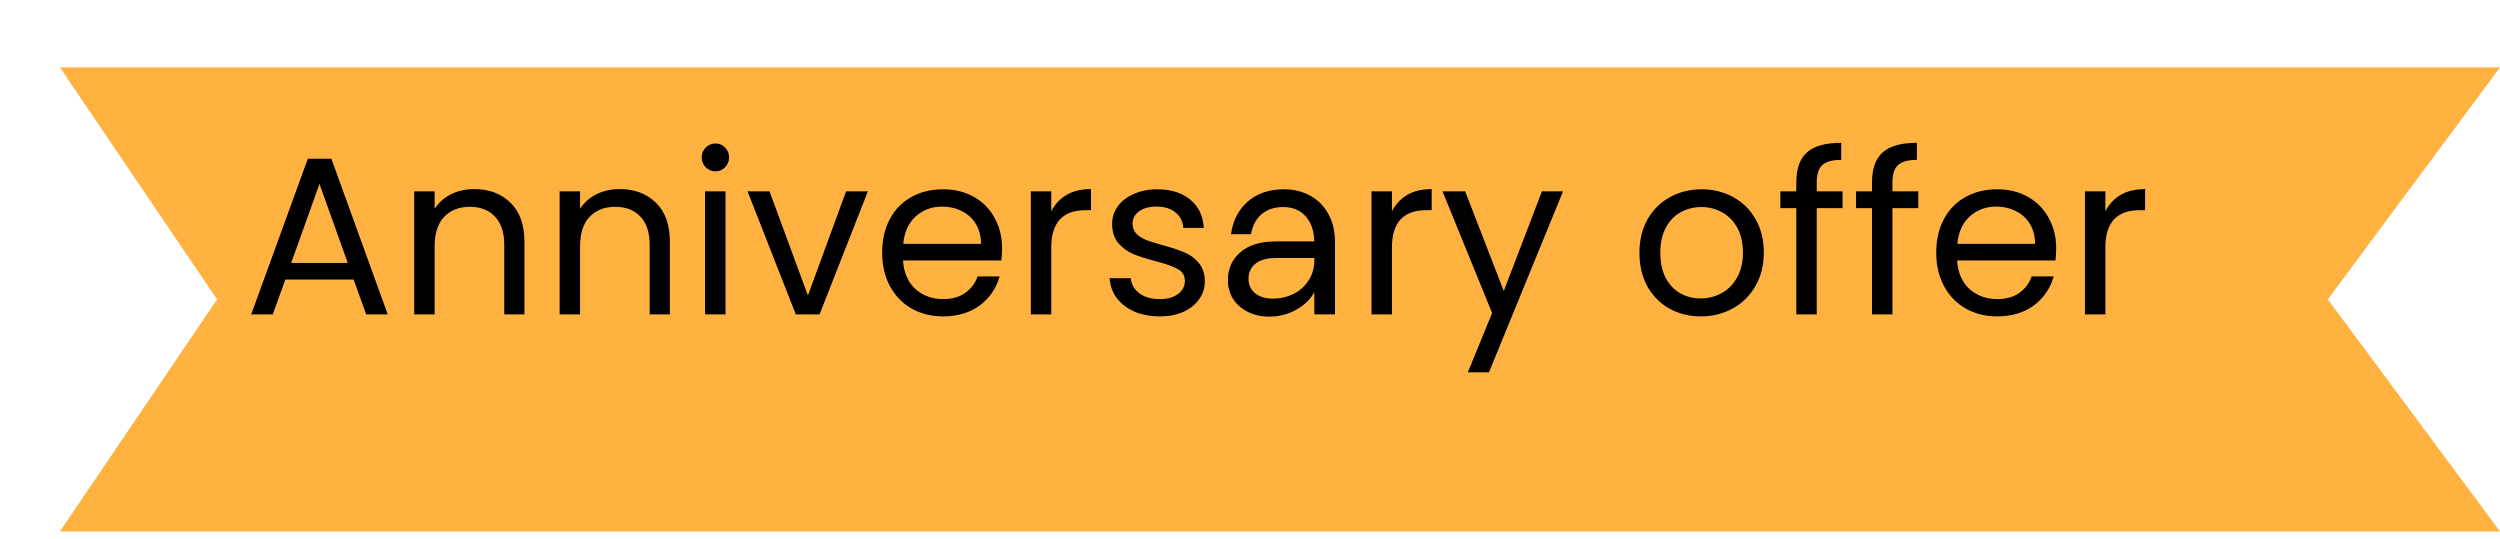 <svg width="167" height="36" viewBox="0 0 167 36" fill="none" xmlns="http://www.w3.org/2000/svg">
<g filter="url(#filter0_d_2019_10853)">
<path d="M0 0.5H163L151.5 16L163 31.5H0L10.5 16L0 0.5Z" fill="#FFB240"/>
</g>
<path d="M23.621 18.675H19.061L18.221 21H16.781L20.561 10.605H22.136L25.901 21H24.461L23.621 18.675ZM23.231 17.565L21.341 12.285L19.451 17.565H23.231ZM31.674 12.63C32.673 12.63 33.483 12.935 34.103 13.545C34.724 14.145 35.033 15.015 35.033 16.155V21H33.684V16.35C33.684 15.53 33.478 14.905 33.069 14.475C32.658 14.035 32.099 13.815 31.389 13.815C30.669 13.815 30.093 14.04 29.663 14.49C29.244 14.94 29.034 15.595 29.034 16.455V21H27.669V12.78H29.034V13.95C29.303 13.53 29.669 13.205 30.128 12.975C30.599 12.745 31.113 12.63 31.674 12.63ZM41.388 12.63C42.388 12.63 43.198 12.935 43.818 13.545C44.438 14.145 44.748 15.015 44.748 16.155V21H43.398V16.35C43.398 15.53 43.193 14.905 42.783 14.475C42.373 14.035 41.813 13.815 41.103 13.815C40.383 13.815 39.808 14.04 39.378 14.49C38.958 14.94 38.748 15.595 38.748 16.455V21H37.383V12.78H38.748V13.95C39.018 13.53 39.383 13.205 39.843 12.975C40.313 12.745 40.828 12.63 41.388 12.63ZM47.803 11.445C47.543 11.445 47.323 11.355 47.143 11.175C46.963 10.995 46.873 10.775 46.873 10.515C46.873 10.255 46.963 10.035 47.143 9.855C47.323 9.675 47.543 9.585 47.803 9.585C48.053 9.585 48.263 9.675 48.433 9.855C48.613 10.035 48.703 10.255 48.703 10.515C48.703 10.775 48.613 10.995 48.433 11.175C48.263 11.355 48.053 11.445 47.803 11.445ZM48.463 12.78V21H47.098V12.78H48.463ZM53.969 19.74L56.519 12.78H57.974L54.749 21H53.159L49.934 12.78H51.404L53.969 19.74ZM66.938 16.575C66.938 16.835 66.923 17.11 66.893 17.4H60.323C60.373 18.21 60.648 18.845 61.148 19.305C61.658 19.755 62.273 19.98 62.993 19.98C63.583 19.98 64.073 19.845 64.463 19.575C64.863 19.295 65.143 18.925 65.303 18.465H66.773C66.553 19.255 66.113 19.9 65.453 20.4C64.793 20.89 63.973 21.135 62.993 21.135C62.213 21.135 61.513 20.96 60.893 20.61C60.283 20.26 59.803 19.765 59.453 19.125C59.103 18.475 58.928 17.725 58.928 16.875C58.928 16.025 59.098 15.28 59.438 14.64C59.778 14 60.253 13.51 60.863 13.17C61.483 12.82 62.193 12.645 62.993 12.645C63.773 12.645 64.463 12.815 65.063 13.155C65.663 13.495 66.123 13.965 66.443 14.565C66.773 15.155 66.938 15.825 66.938 16.575ZM65.528 16.29C65.528 15.77 65.413 15.325 65.183 14.955C64.953 14.575 64.638 14.29 64.238 14.1C63.848 13.9 63.413 13.8 62.933 13.8C62.243 13.8 61.653 14.02 61.163 14.46C60.683 14.9 60.408 15.51 60.338 16.29H65.528ZM70.224 14.115C70.464 13.645 70.804 13.28 71.244 13.02C71.694 12.76 72.239 12.63 72.879 12.63V14.04H72.519C70.989 14.04 70.224 14.87 70.224 16.53V21H68.859V12.78H70.224V14.115ZM77.485 21.135C76.855 21.135 76.29 21.03 75.79 20.82C75.29 20.6 74.895 20.3 74.605 19.92C74.315 19.53 74.155 19.085 74.125 18.585H75.535C75.575 18.995 75.765 19.33 76.105 19.59C76.455 19.85 76.91 19.98 77.47 19.98C77.99 19.98 78.4 19.865 78.7 19.635C79 19.405 79.15 19.115 79.15 18.765C79.15 18.405 78.99 18.14 78.67 17.97C78.35 17.79 77.855 17.615 77.185 17.445C76.575 17.285 76.075 17.125 75.685 16.965C75.305 16.795 74.975 16.55 74.695 16.23C74.425 15.9 74.29 15.47 74.29 14.94C74.29 14.52 74.415 14.135 74.665 13.785C74.915 13.435 75.27 13.16 75.73 12.96C76.19 12.75 76.715 12.645 77.305 12.645C78.215 12.645 78.95 12.875 79.51 13.335C80.07 13.795 80.37 14.425 80.41 15.225H79.045C79.015 14.795 78.84 14.45 78.52 14.19C78.21 13.93 77.79 13.8 77.26 13.8C76.77 13.8 76.38 13.905 76.09 14.115C75.8 14.325 75.655 14.6 75.655 14.94C75.655 15.21 75.74 15.435 75.91 15.615C76.09 15.785 76.31 15.925 76.57 16.035C76.84 16.135 77.21 16.25 77.68 16.38C78.27 16.54 78.75 16.7 79.12 16.86C79.49 17.01 79.805 17.24 80.065 17.55C80.335 17.86 80.475 18.265 80.485 18.765C80.485 19.215 80.36 19.62 80.11 19.98C79.86 20.34 79.505 20.625 79.045 20.835C78.595 21.035 78.075 21.135 77.485 21.135ZM87.797 19.515C87.547 19.985 87.147 20.375 86.597 20.685C86.047 20.995 85.442 21.15 84.782 21.15C84.252 21.15 83.777 21.045 83.357 20.835C82.937 20.625 82.607 20.335 82.367 19.965C82.137 19.595 82.022 19.175 82.022 18.705C82.022 17.955 82.297 17.34 82.847 16.86C83.397 16.37 84.202 16.125 85.262 16.125H87.797C87.777 15.415 87.582 14.855 87.212 14.445C86.852 14.035 86.352 13.83 85.712 13.83C85.132 13.83 84.652 13.99 84.272 14.31C83.902 14.63 83.667 15.075 83.567 15.645H82.232C82.352 14.745 82.722 14.02 83.342 13.47C83.972 12.92 84.782 12.645 85.772 12.645C86.422 12.645 87.002 12.785 87.512 13.065C88.032 13.345 88.437 13.75 88.727 14.28C89.027 14.81 89.177 15.445 89.177 16.185V21H87.797V19.515ZM85.052 19.95C85.512 19.95 85.952 19.85 86.372 19.65C86.792 19.45 87.132 19.155 87.392 18.765C87.662 18.375 87.797 17.91 87.797 17.37V17.235H85.262C84.642 17.235 84.177 17.36 83.867 17.61C83.557 17.86 83.402 18.195 83.402 18.615C83.402 19.015 83.547 19.34 83.837 19.59C84.137 19.83 84.542 19.95 85.052 19.95ZM92.982 14.115C93.222 13.645 93.562 13.28 94.002 13.02C94.452 12.76 94.997 12.63 95.637 12.63V14.04H95.277C93.747 14.04 92.982 14.87 92.982 16.53V21H91.617V12.78H92.982V14.115ZM104.412 12.78L99.463 24.87H98.052L99.672 20.91L96.358 12.78H97.873L100.452 19.44L103.002 12.78H104.412ZM113.609 21.135C112.839 21.135 112.139 20.96 111.509 20.61C110.889 20.26 110.399 19.765 110.039 19.125C109.689 18.475 109.514 17.725 109.514 16.875C109.514 16.035 109.694 15.295 110.054 14.655C110.424 14.005 110.924 13.51 111.554 13.17C112.184 12.82 112.889 12.645 113.669 12.645C114.449 12.645 115.154 12.82 115.784 13.17C116.414 13.51 116.909 14 117.269 14.64C117.639 15.28 117.824 16.025 117.824 16.875C117.824 17.725 117.634 18.475 117.254 19.125C116.884 19.765 116.379 20.26 115.739 20.61C115.099 20.96 114.389 21.135 113.609 21.135ZM113.609 19.935C114.099 19.935 114.559 19.82 114.989 19.59C115.419 19.36 115.764 19.015 116.024 18.555C116.294 18.095 116.429 17.535 116.429 16.875C116.429 16.215 116.299 15.655 116.039 15.195C115.779 14.735 115.439 14.395 115.019 14.175C114.599 13.945 114.144 13.83 113.654 13.83C113.154 13.83 112.694 13.945 112.274 14.175C111.864 14.395 111.534 14.735 111.284 15.195C111.034 15.655 110.909 16.215 110.909 16.875C110.909 17.545 111.029 18.11 111.269 18.57C111.519 19.03 111.849 19.375 112.259 19.605C112.669 19.825 113.119 19.935 113.609 19.935ZM123.083 13.905H121.358V21H119.993V13.905H118.928V12.78H119.993V12.195C119.993 11.275 120.228 10.605 120.698 10.185C121.178 9.755 121.943 9.54 122.993 9.54V10.68C122.393 10.68 121.968 10.8 121.718 11.04C121.478 11.27 121.358 11.655 121.358 12.195V12.78H123.083V13.905ZM128.14 13.905H126.415V21H125.05V13.905H123.985V12.78H125.05V12.195C125.05 11.275 125.285 10.605 125.755 10.185C126.235 9.755 127 9.54 128.05 9.54V10.68C127.45 10.68 127.025 10.8 126.775 11.04C126.535 11.27 126.415 11.655 126.415 12.195V12.78H128.14V13.905ZM137.351 16.575C137.351 16.835 137.336 17.11 137.306 17.4H130.736C130.786 18.21 131.061 18.845 131.561 19.305C132.071 19.755 132.686 19.98 133.406 19.98C133.996 19.98 134.486 19.845 134.876 19.575C135.276 19.295 135.556 18.925 135.716 18.465H137.186C136.966 19.255 136.526 19.9 135.866 20.4C135.206 20.89 134.386 21.135 133.406 21.135C132.626 21.135 131.926 20.96 131.306 20.61C130.696 20.26 130.216 19.765 129.866 19.125C129.516 18.475 129.341 17.725 129.341 16.875C129.341 16.025 129.511 15.28 129.851 14.64C130.191 14 130.666 13.51 131.276 13.17C131.896 12.82 132.606 12.645 133.406 12.645C134.186 12.645 134.876 12.815 135.476 13.155C136.076 13.495 136.536 13.965 136.856 14.565C137.186 15.155 137.351 15.825 137.351 16.575ZM135.941 16.29C135.941 15.77 135.826 15.325 135.596 14.955C135.366 14.575 135.051 14.29 134.651 14.1C134.261 13.9 133.826 13.8 133.346 13.8C132.656 13.8 132.066 14.02 131.576 14.46C131.096 14.9 130.821 15.51 130.751 16.29H135.941ZM140.638 14.115C140.878 13.645 141.218 13.28 141.658 13.02C142.108 12.76 142.653 12.63 143.293 12.63V14.04H142.933C141.403 14.04 140.638 14.87 140.638 16.53V21H139.273V12.78H140.638V14.115Z" fill="black"/>
<defs>
<filter id="filter0_d_2019_10853" x="0" y="0.5" width="167" height="35" filterUnits="userSpaceOnUse" color-interpolation-filters="sRGB">
<feFlood flood-opacity="0" result="BackgroundImageFix"/>
<feColorMatrix in="SourceAlpha" type="matrix" values="0 0 0 0 0 0 0 0 0 0 0 0 0 0 0 0 0 0 127 0" result="hardAlpha"/>
<feOffset dx="4" dy="4"/>
<feComposite in2="hardAlpha" operator="out"/>
<feColorMatrix type="matrix" values="0 0 0 0 0 0 0 0 0 0 0 0 0 0 0 0 0 0 0.61 0"/>
<feBlend mode="normal" in2="BackgroundImageFix" result="effect1_dropShadow_2019_10853"/>
<feBlend mode="normal" in="SourceGraphic" in2="effect1_dropShadow_2019_10853" result="shape"/>
</filter>
</defs>
</svg>
